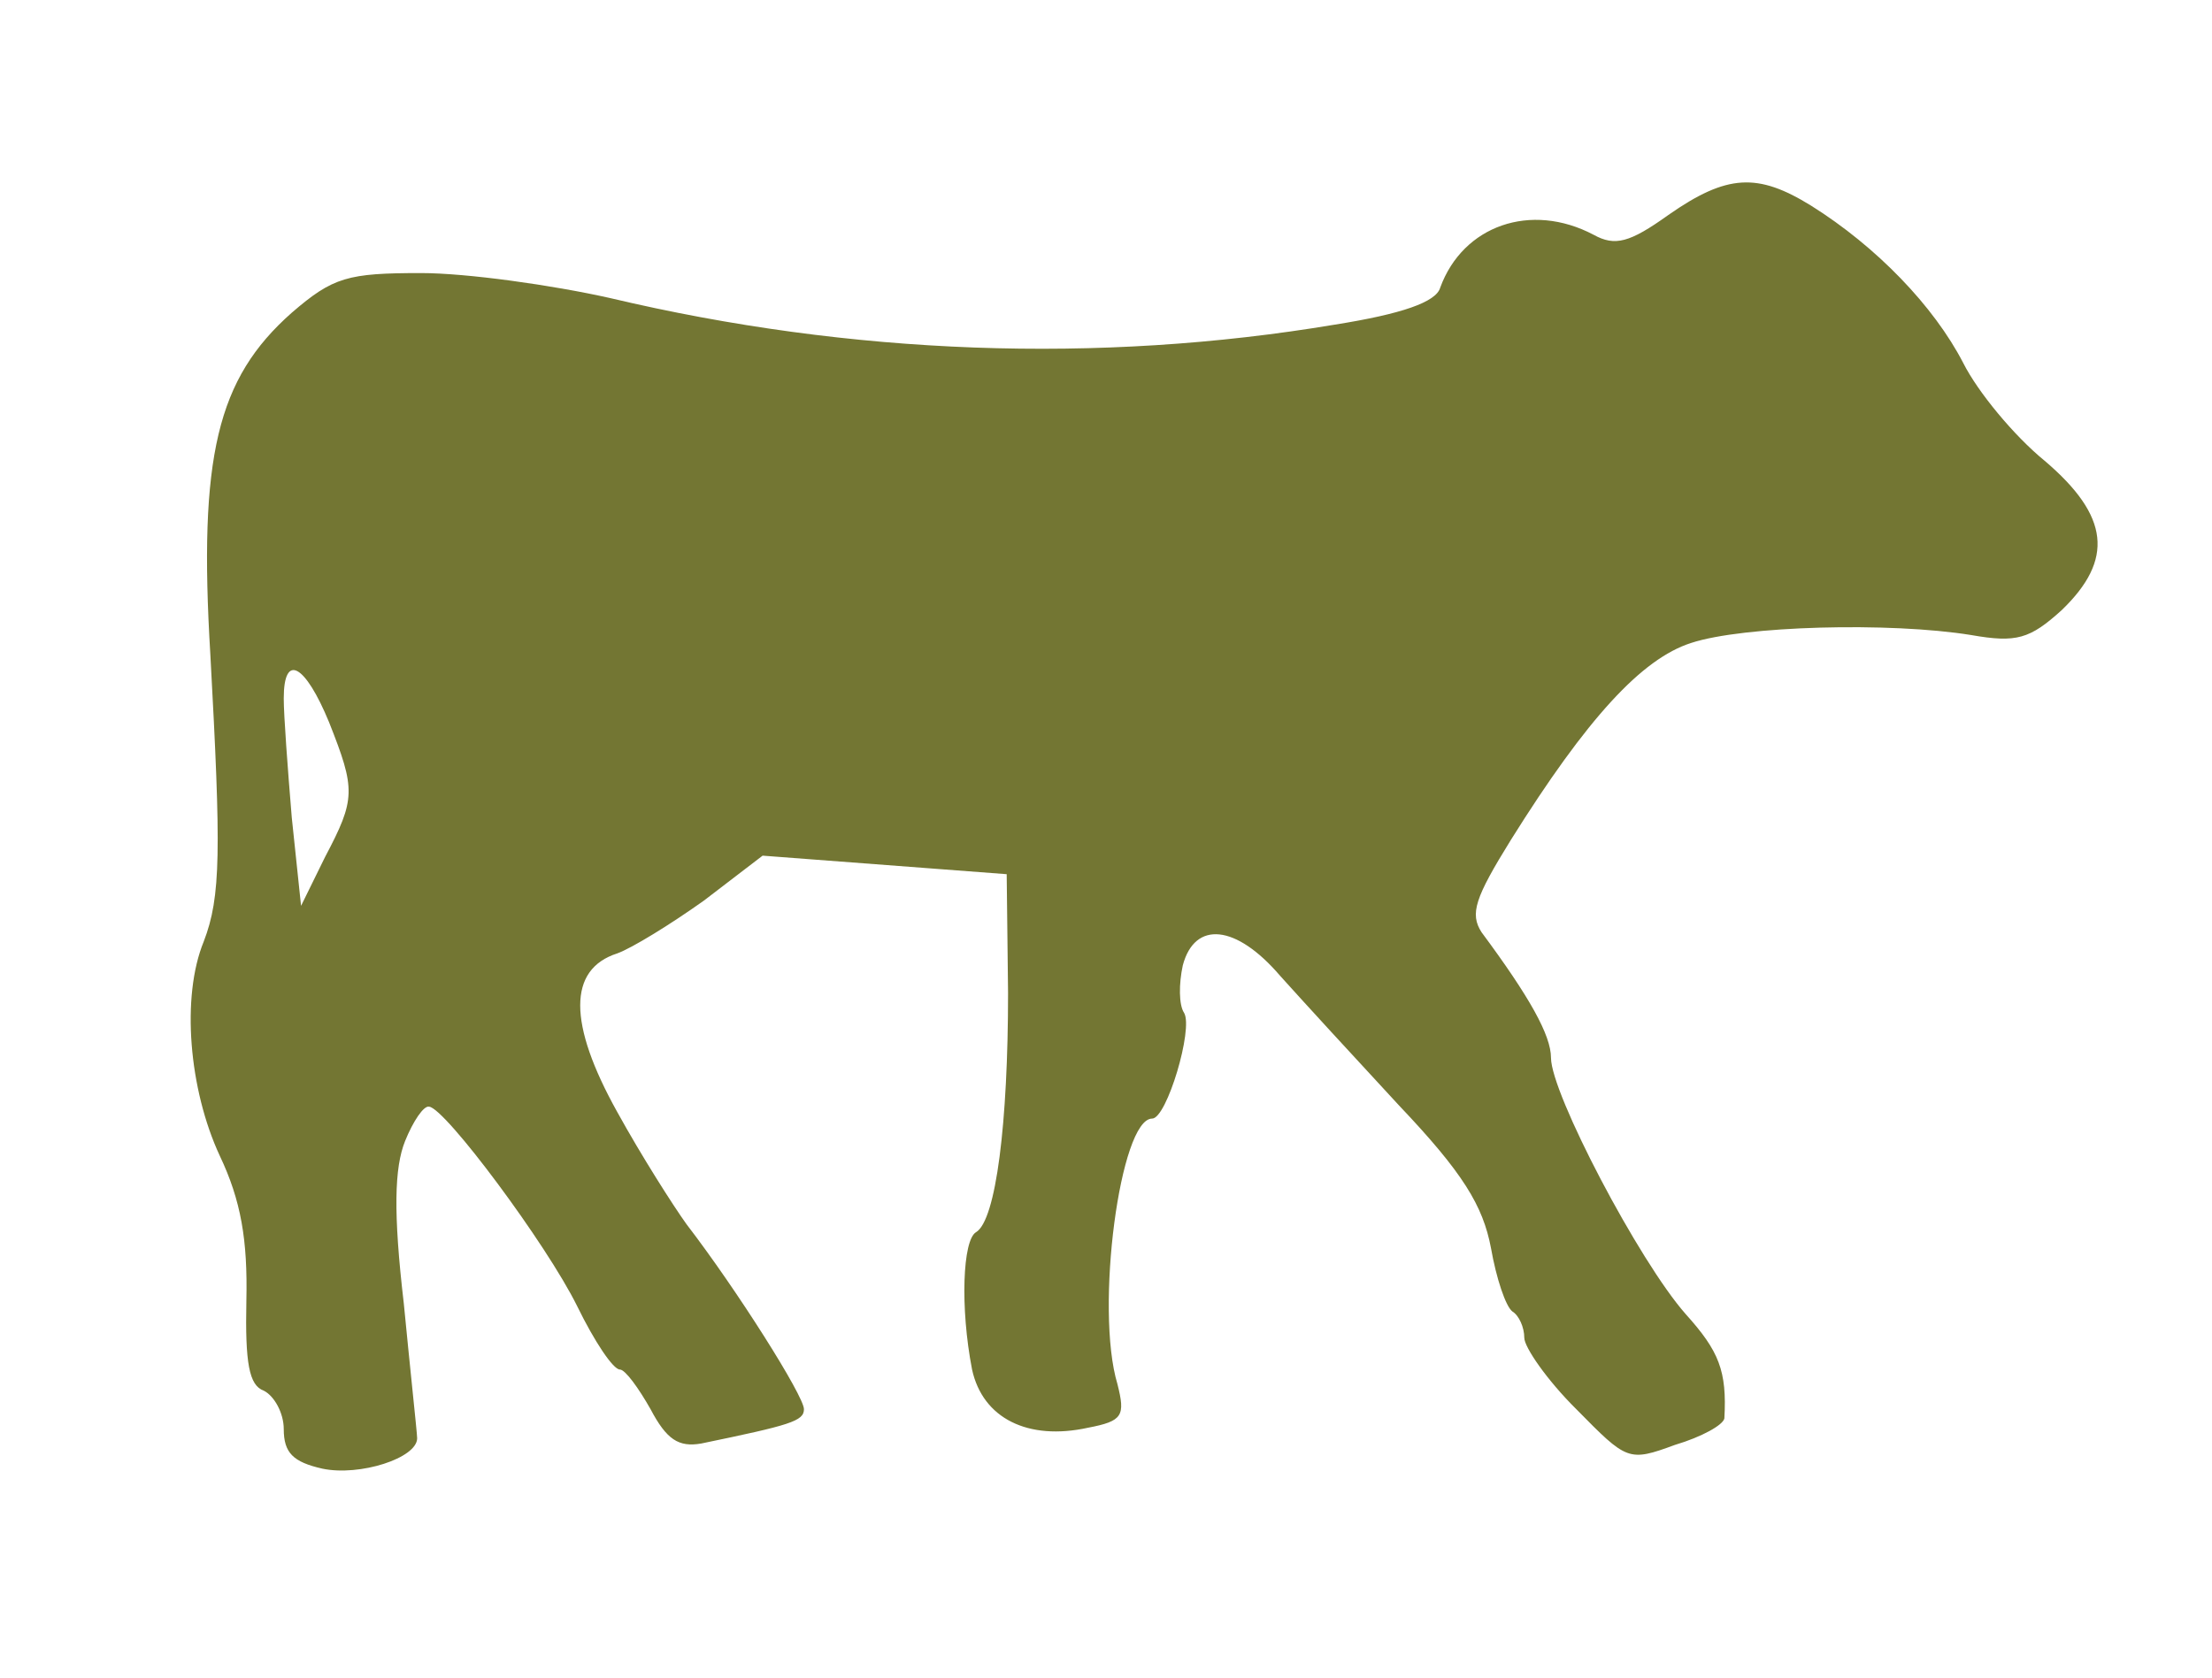 <?xml version="1.0" encoding="UTF-8"?> <svg xmlns="http://www.w3.org/2000/svg" width="29" height="22" viewBox="0 0 29 22" fill="none"><path fill-rule="evenodd" clip-rule="evenodd" d="M25.738 4.759C25.353 4.014 24.601 3.234 23.744 2.697C23.044 2.264 22.642 2.282 21.873 2.819C21.366 3.182 21.173 3.234 20.893 3.079C20.071 2.645 19.18 2.957 18.882 3.771C18.83 3.962 18.375 4.118 17.501 4.257C14.405 4.776 11.152 4.655 8.004 3.91C7.235 3.737 6.116 3.581 5.521 3.581C4.559 3.581 4.367 3.633 3.825 4.101C2.845 4.967 2.601 5.989 2.758 8.588C2.898 11.152 2.898 11.758 2.671 12.347C2.373 13.075 2.478 14.287 2.88 15.154C3.16 15.743 3.248 16.262 3.23 17.059C3.213 17.874 3.265 18.168 3.458 18.237C3.597 18.307 3.72 18.532 3.72 18.74C3.72 19.052 3.842 19.173 4.227 19.26C4.717 19.363 5.469 19.121 5.469 18.861C5.469 18.823 5.442 18.566 5.404 18.193C5.373 17.886 5.333 17.501 5.294 17.094C5.154 15.899 5.171 15.31 5.311 14.963C5.416 14.703 5.556 14.495 5.626 14.513C5.836 14.53 7.165 16.314 7.567 17.129C7.795 17.596 8.039 17.96 8.127 17.96C8.197 17.96 8.372 18.203 8.529 18.48C8.739 18.878 8.896 18.982 9.194 18.93C10.365 18.688 10.54 18.636 10.54 18.48C10.54 18.307 9.666 16.921 9.001 16.055C8.826 15.812 8.407 15.154 8.092 14.582C7.445 13.421 7.445 12.711 8.092 12.503C8.284 12.434 8.791 12.122 9.229 11.81L9.998 11.221L13.198 11.464L13.216 13.023C13.216 14.721 13.059 16.003 12.796 16.159C12.621 16.262 12.586 17.146 12.744 17.96C12.884 18.601 13.478 18.896 14.265 18.723C14.72 18.636 14.755 18.567 14.65 18.151C14.353 17.163 14.685 14.669 15.105 14.669C15.297 14.669 15.647 13.491 15.524 13.283C15.454 13.179 15.454 12.902 15.507 12.659C15.664 12.07 16.206 12.122 16.784 12.798C17.063 13.109 17.763 13.872 18.34 14.495C19.18 15.379 19.442 15.812 19.547 16.366C19.617 16.765 19.739 17.129 19.827 17.198C19.914 17.25 19.984 17.406 19.984 17.544C19.984 17.666 20.281 18.099 20.666 18.48C21.331 19.156 21.348 19.173 21.96 18.948C22.31 18.844 22.59 18.688 22.607 18.601C22.642 17.978 22.537 17.718 22.1 17.233C21.488 16.54 20.334 14.339 20.334 13.872C20.334 13.577 20.054 13.075 19.424 12.226C19.267 11.983 19.337 11.775 19.809 11.013C20.806 9.419 21.523 8.64 22.17 8.432C22.852 8.207 24.776 8.155 25.843 8.328C26.437 8.432 26.612 8.38 27.032 7.999C27.714 7.34 27.661 6.769 26.804 6.041C26.402 5.712 25.93 5.14 25.738 4.759ZM3.825 10.719C3.772 10.078 3.72 9.385 3.72 9.159C3.72 8.553 4 8.709 4.314 9.471C4.664 10.355 4.664 10.476 4.262 11.238L3.947 11.879L3.825 10.719Z" fill="#737633"></path></svg> 